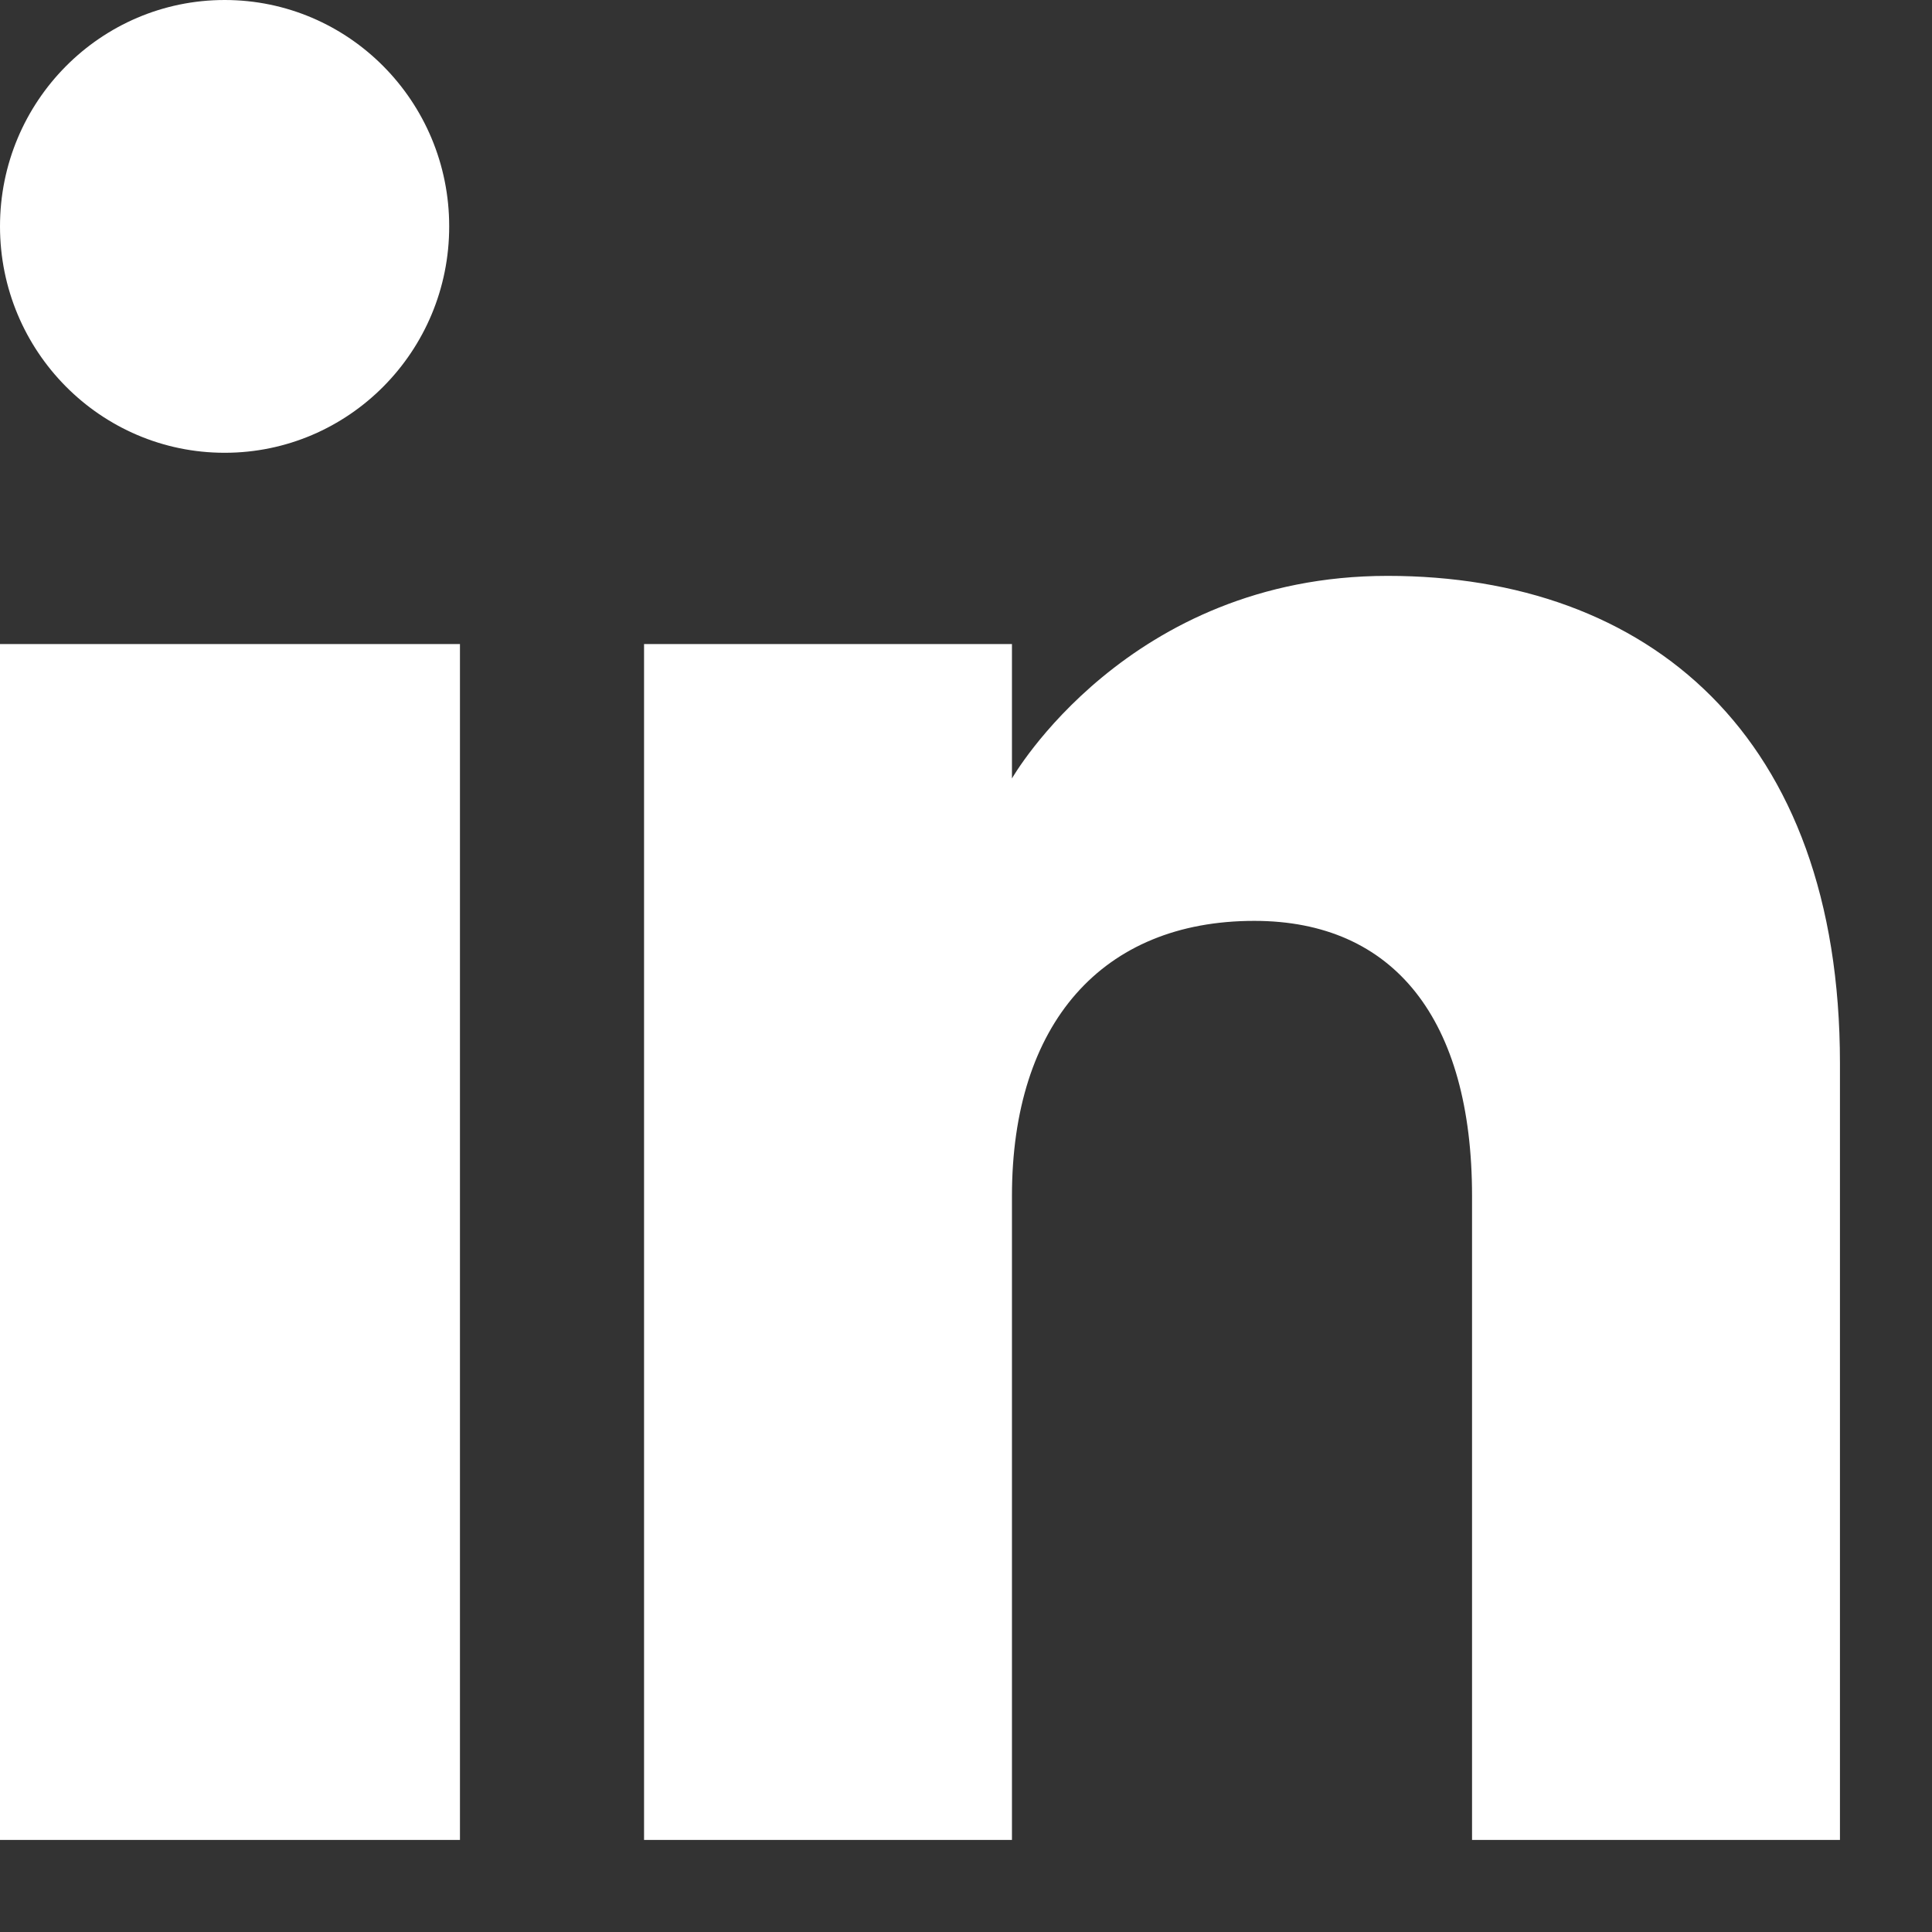 <svg width="14" height="14" viewBox="0 0 14 14" fill="none" xmlns="http://www.w3.org/2000/svg">
<rect x="0" y="0" width="14" height="14" fill="#333333" stroke="none"/>
<path fill-rule="evenodd" clip-rule="evenodd" d="M13.333 13.333H10.667V8.667C10.667 7.387 10.102 6.673 9.089 6.673C7.987 6.673 7.333 7.417 7.333 8.667V13.333H4.667V4.667H7.333V5.641C7.333 5.641 8.17 4.173 10.055 4.173C11.941 4.173 13.333 5.324 13.333 7.705V13.333ZM1.628 3.281C0.729 3.281 0 2.546 0 1.64C0 0.735 0.729 0 1.628 0C2.527 0 3.255 0.735 3.255 1.64C3.256 2.546 2.527 3.281 1.628 3.281ZM0 13.333H3.333V4.667H0V13.333Z" fill="white"/>
</svg>
